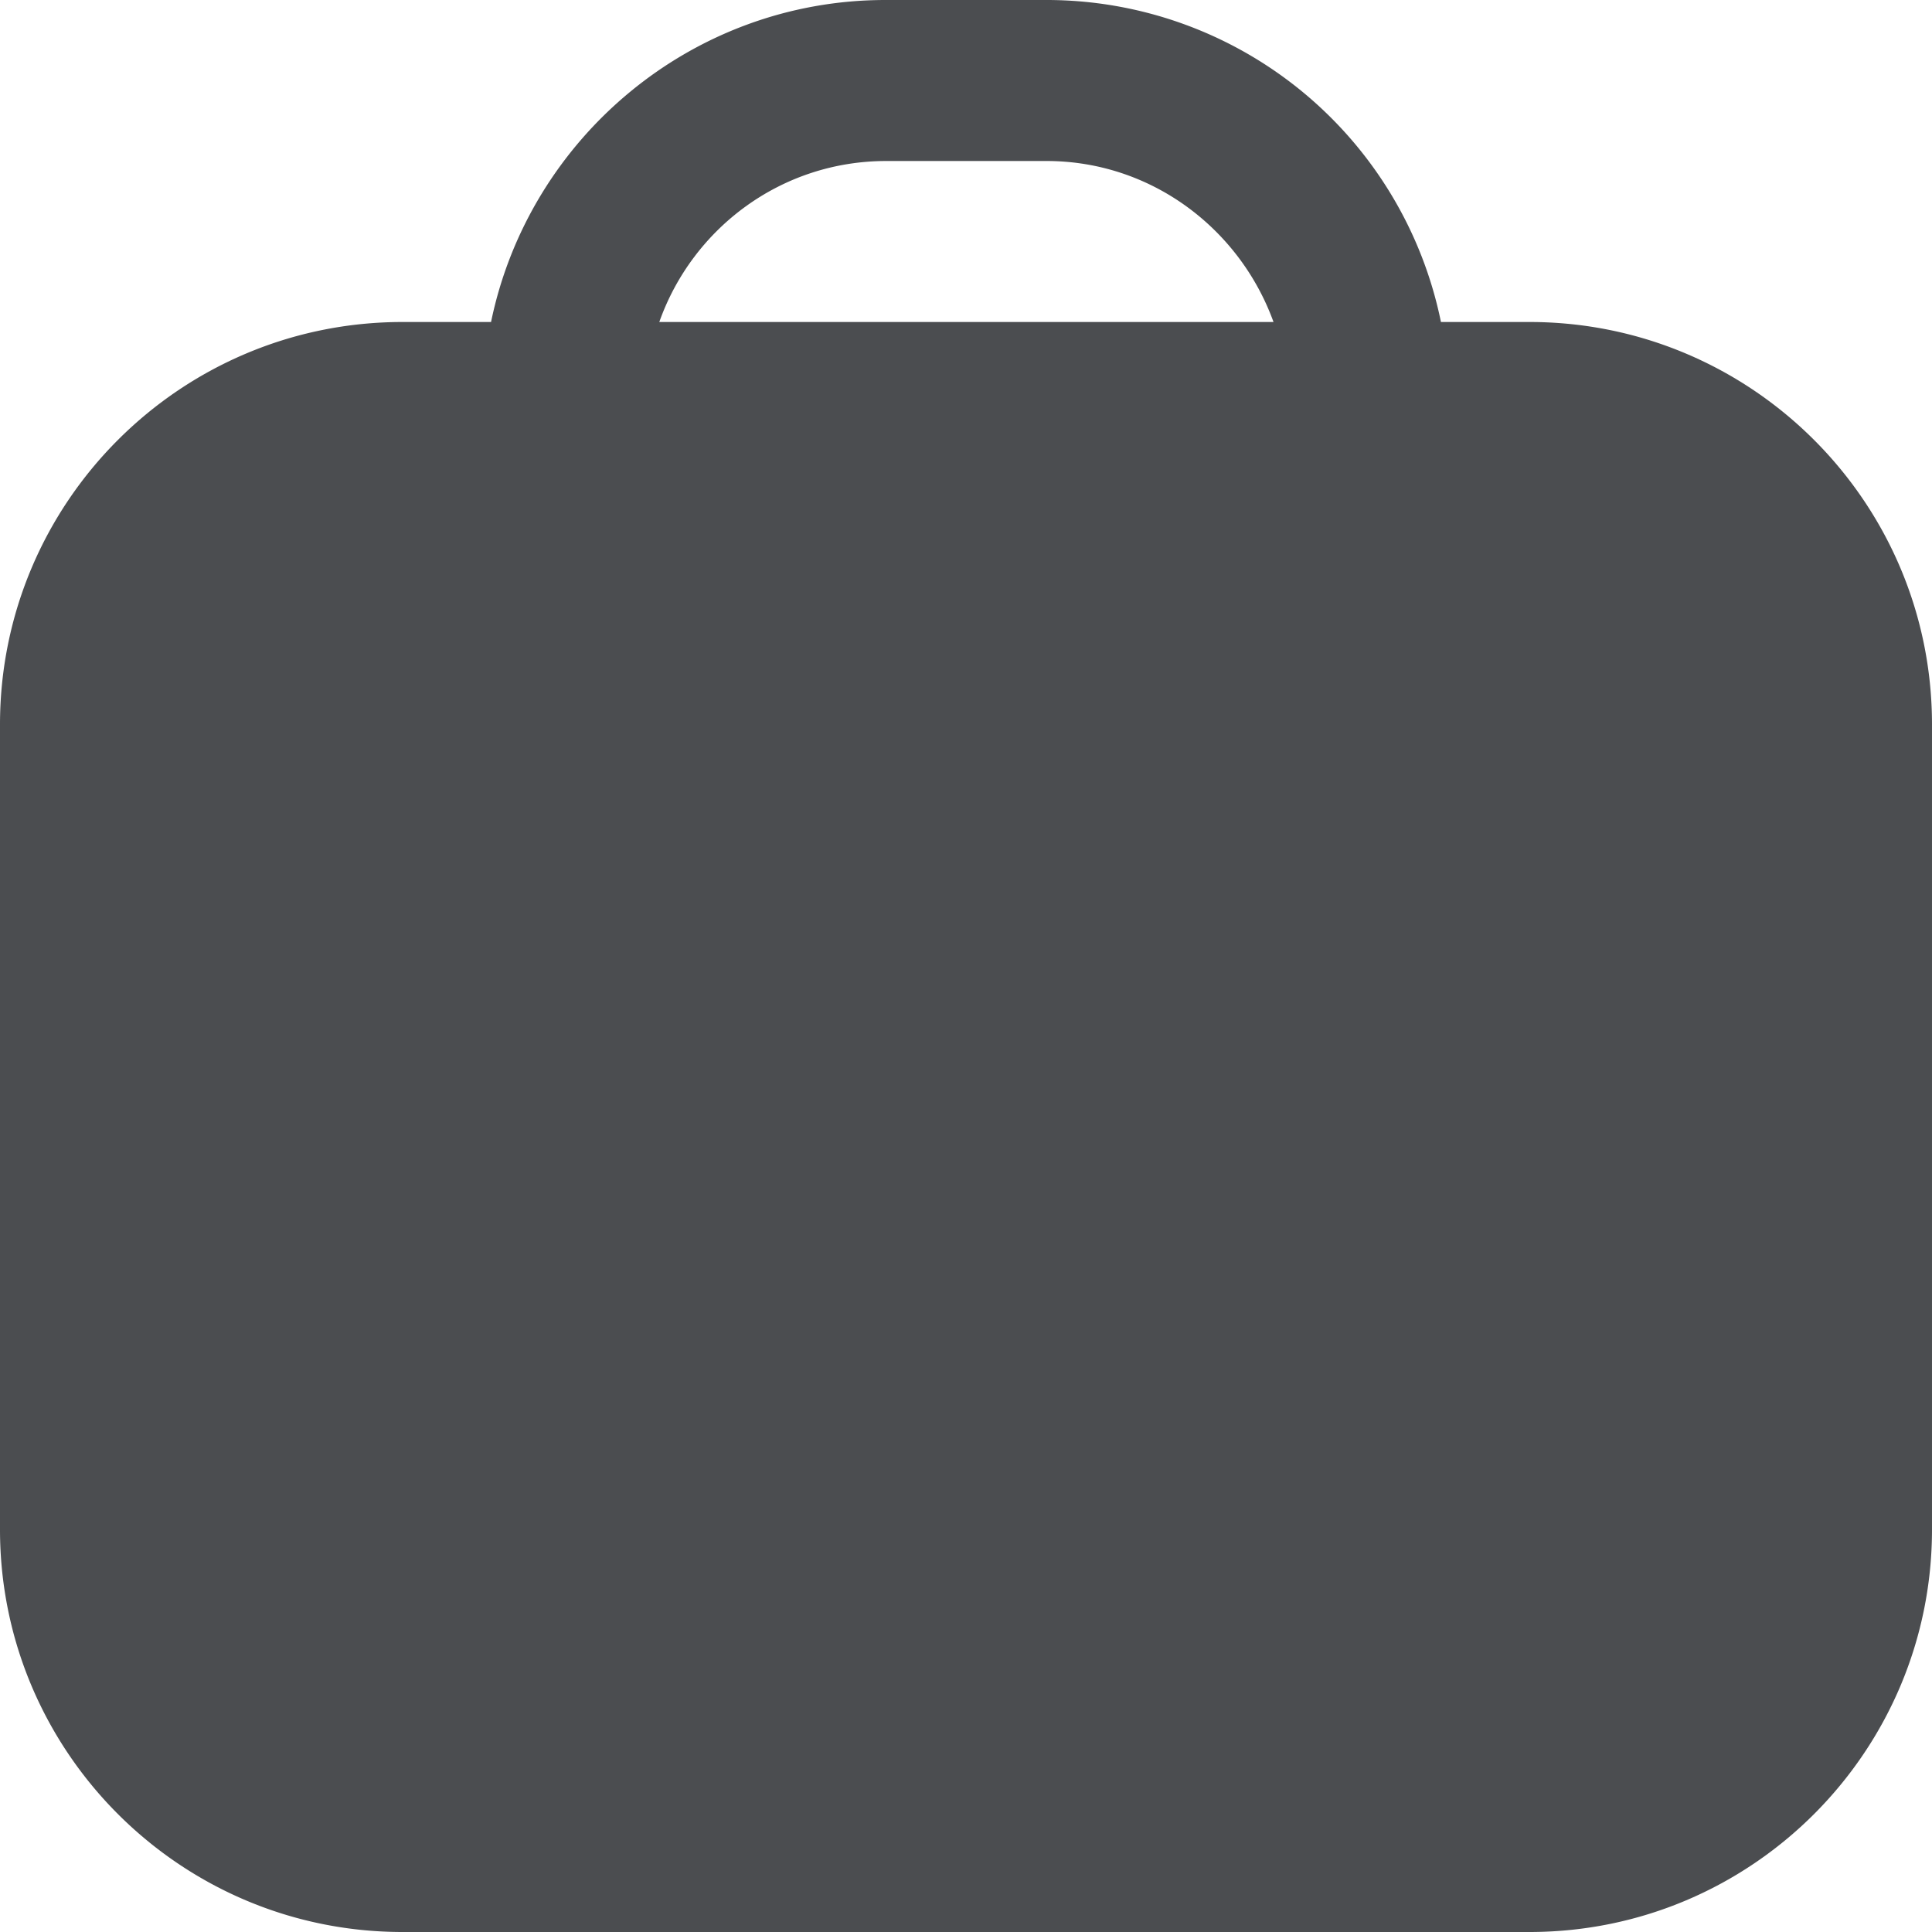 <?xml version="1.0" encoding="UTF-8"?> <svg xmlns="http://www.w3.org/2000/svg" xmlns:xlink="http://www.w3.org/1999/xlink" version="1.1" width="512" height="512" x="0" y="0" viewBox="0 0 24 24" style="enable-background:new 0 0 512 512" xml:space="preserve" class=""><g><path d="M19 4h-1.1A5 5 0 0 0 13 0h-2C8.59 0 6.57 1.72 6.1 4H5C2.24 4 0 6.24 0 9v10c0 2.76 2.24 5 5 5h14c2.76 0 5-2.24 5-5V9c0-2.76-2.24-5-5-5Zm-8-2h2c1.3 0 2.4.84 2.82 2H8.19c.41-1.16 1.51-2 2.82-2Z" fill="#4b4d50" opacity="1" data-original="#000000" class=""></path></g></svg> 